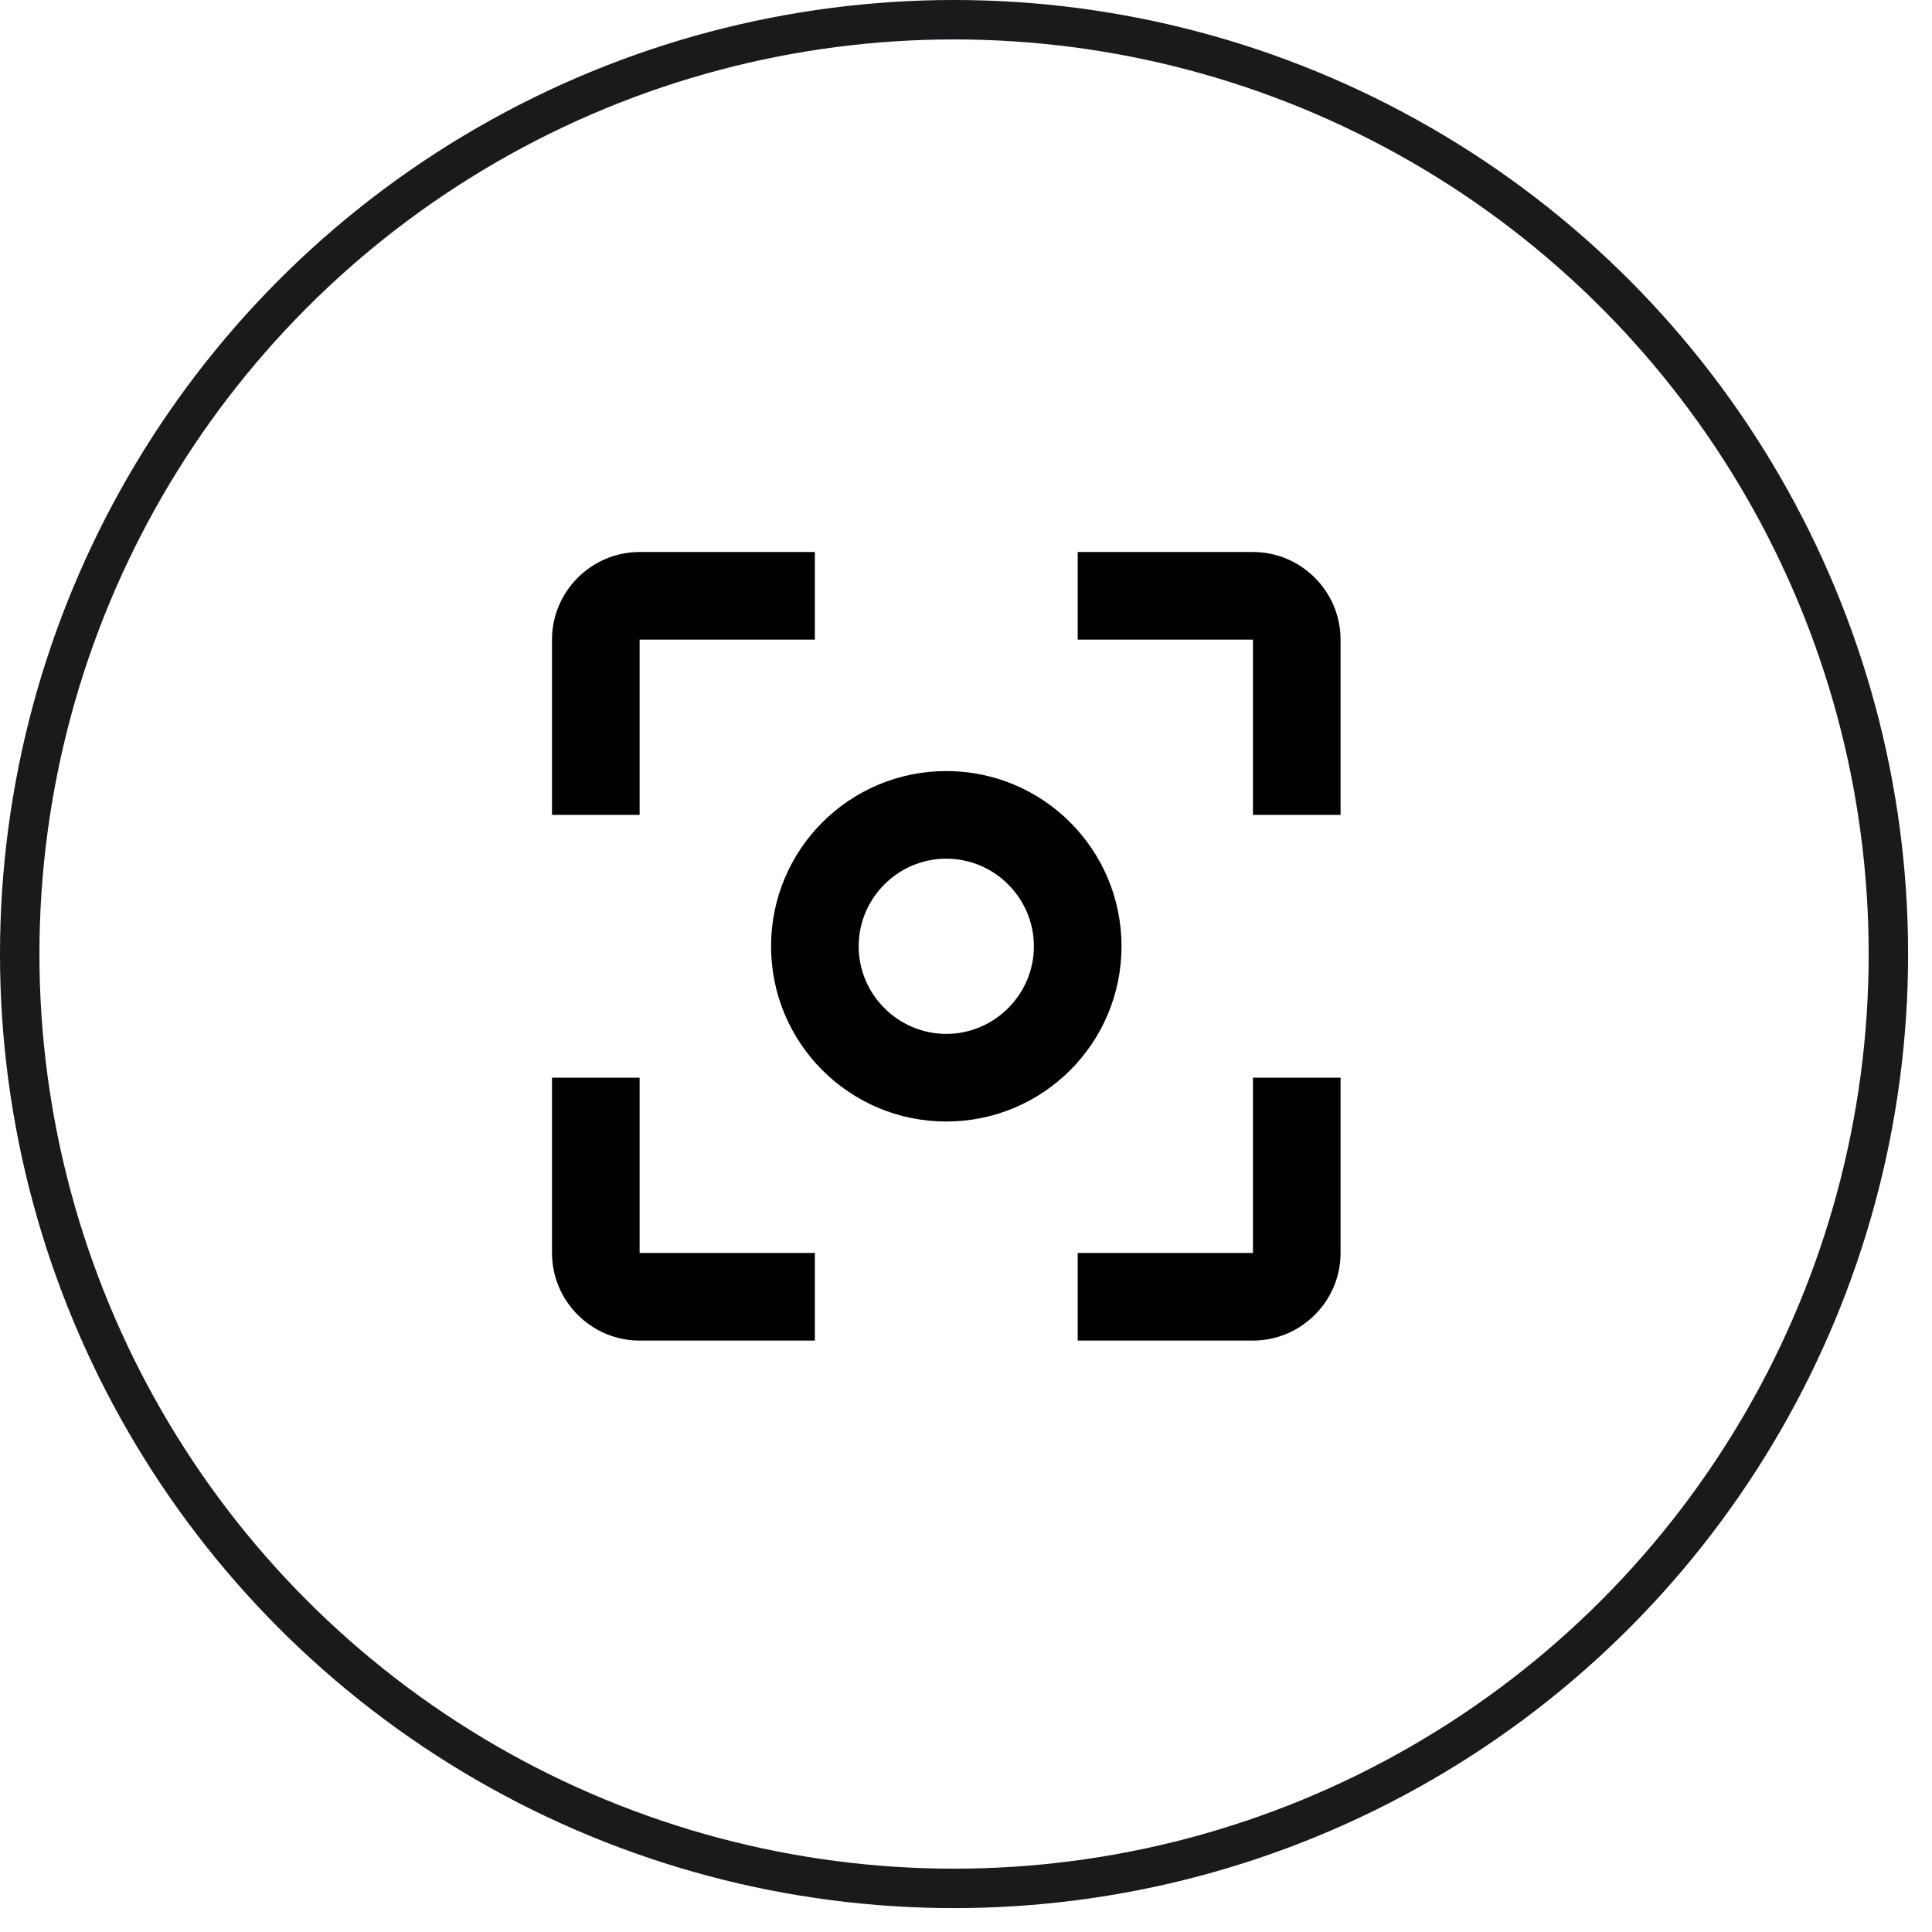 <svg xmlns="http://www.w3.org/2000/svg" width="49" height="49" viewBox="0 0 49 49" fill="none"><circle cx="24.197" cy="24.197" r="23.697" stroke="#181A1C"></circle><path d="M16.222 27.333H14V31.778C14 33 15 34 16.222 34H20.667V31.778H16.222V27.333ZM16.222 16.222H20.667V14H16.222C15 14 14 15 14 16.222V20.667H16.222V16.222ZM31.778 14H27.333V16.222H31.778V20.667H34V16.222C34 15 33 14 31.778 14ZM31.778 31.778H27.333V34H31.778C33 34 34 33 34 31.778V27.333H31.778V31.778ZM24 19.556C21.544 19.556 19.556 21.544 19.556 24C19.556 26.456 21.544 28.444 24 28.444C26.456 28.444 28.444 26.456 28.444 24C28.444 21.544 26.456 19.556 24 19.556ZM24 26.222C22.778 26.222 21.778 25.222 21.778 24C21.778 22.778 22.778 21.778 24 21.778C25.222 21.778 26.222 22.778 26.222 24C26.222 25.222 25.222 26.222 24 26.222Z" fill="black"></path></svg>